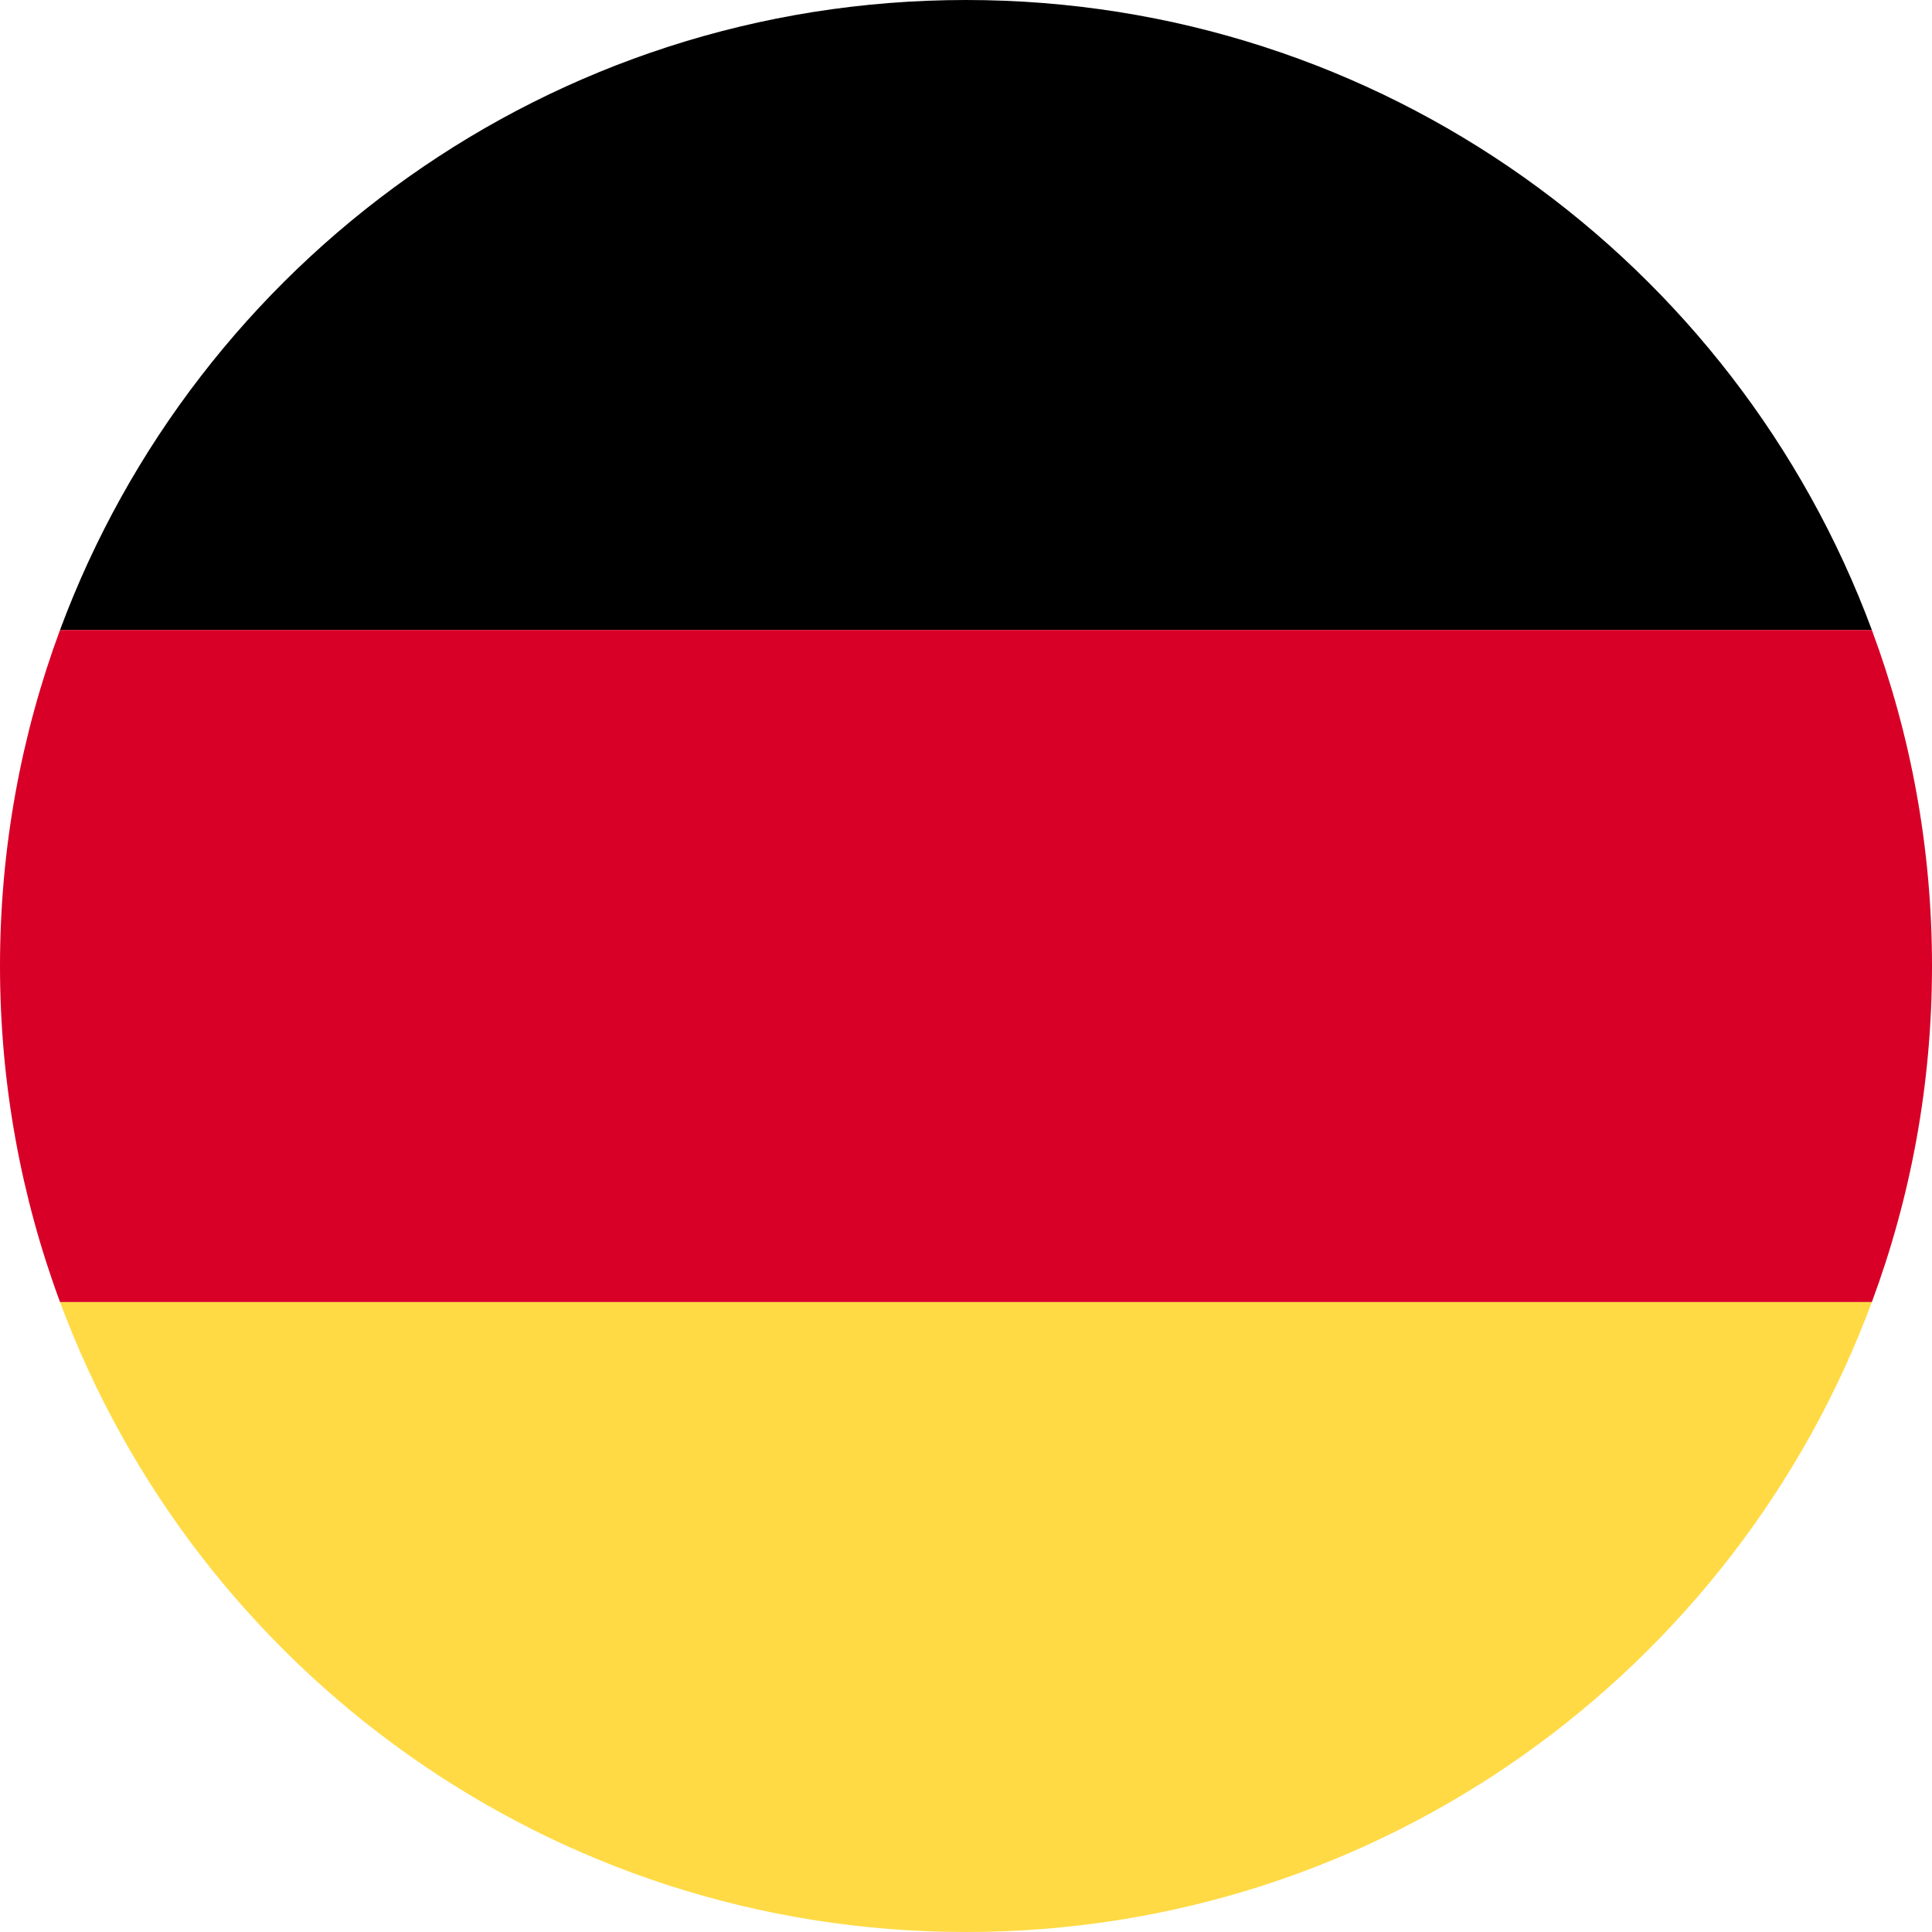 <?xml version="1.0" encoding="utf-8"?>
<!-- Generator: Adobe Illustrator 21.1.0, SVG Export Plug-In . SVG Version: 6.00 Build 0)  -->
<!DOCTYPE svg PUBLIC "-//W3C//DTD SVG 1.1//EN" "http://www.w3.org/Graphics/SVG/1.1/DTD/svg11.dtd">
<svg version="1.1" id="Ebene_1" xmlns="http://www.w3.org/2000/svg" xmlns:xlink="http://www.w3.org/1999/xlink" x="0px" y="0px"
	 viewBox="0 0 15 15" style="enable-background:new 0 0 15 15;" xml:space="preserve">
<style type="text/css">
	.st0{fill:#FFDA44;}
	.st1{fill:#D80027;}
</style>
<g>
	<path class="st0" d="M0.466,10.109C1.526,12.965,4.275,15,7.5,15c3.225,0,5.974-2.035,7.033-4.891H0.466z M0.466,10.109"/>
	<path d="M7.5,0C4.275,0,1.526,2.035,0.466,4.891h14.067C13.474,2.035,10.725,0,7.5,0L7.5,0z M7.5,0"/>
	<path class="st1" d="M0.466,4.891C0.165,5.704,0,6.583,0,7.5s0.165,1.796,0.466,2.609h14.067C14.835,9.296,15,8.417,15,7.5
		s-0.165-1.796-0.467-2.609H0.466z M0.466,4.891"/>
</g>
</svg>
